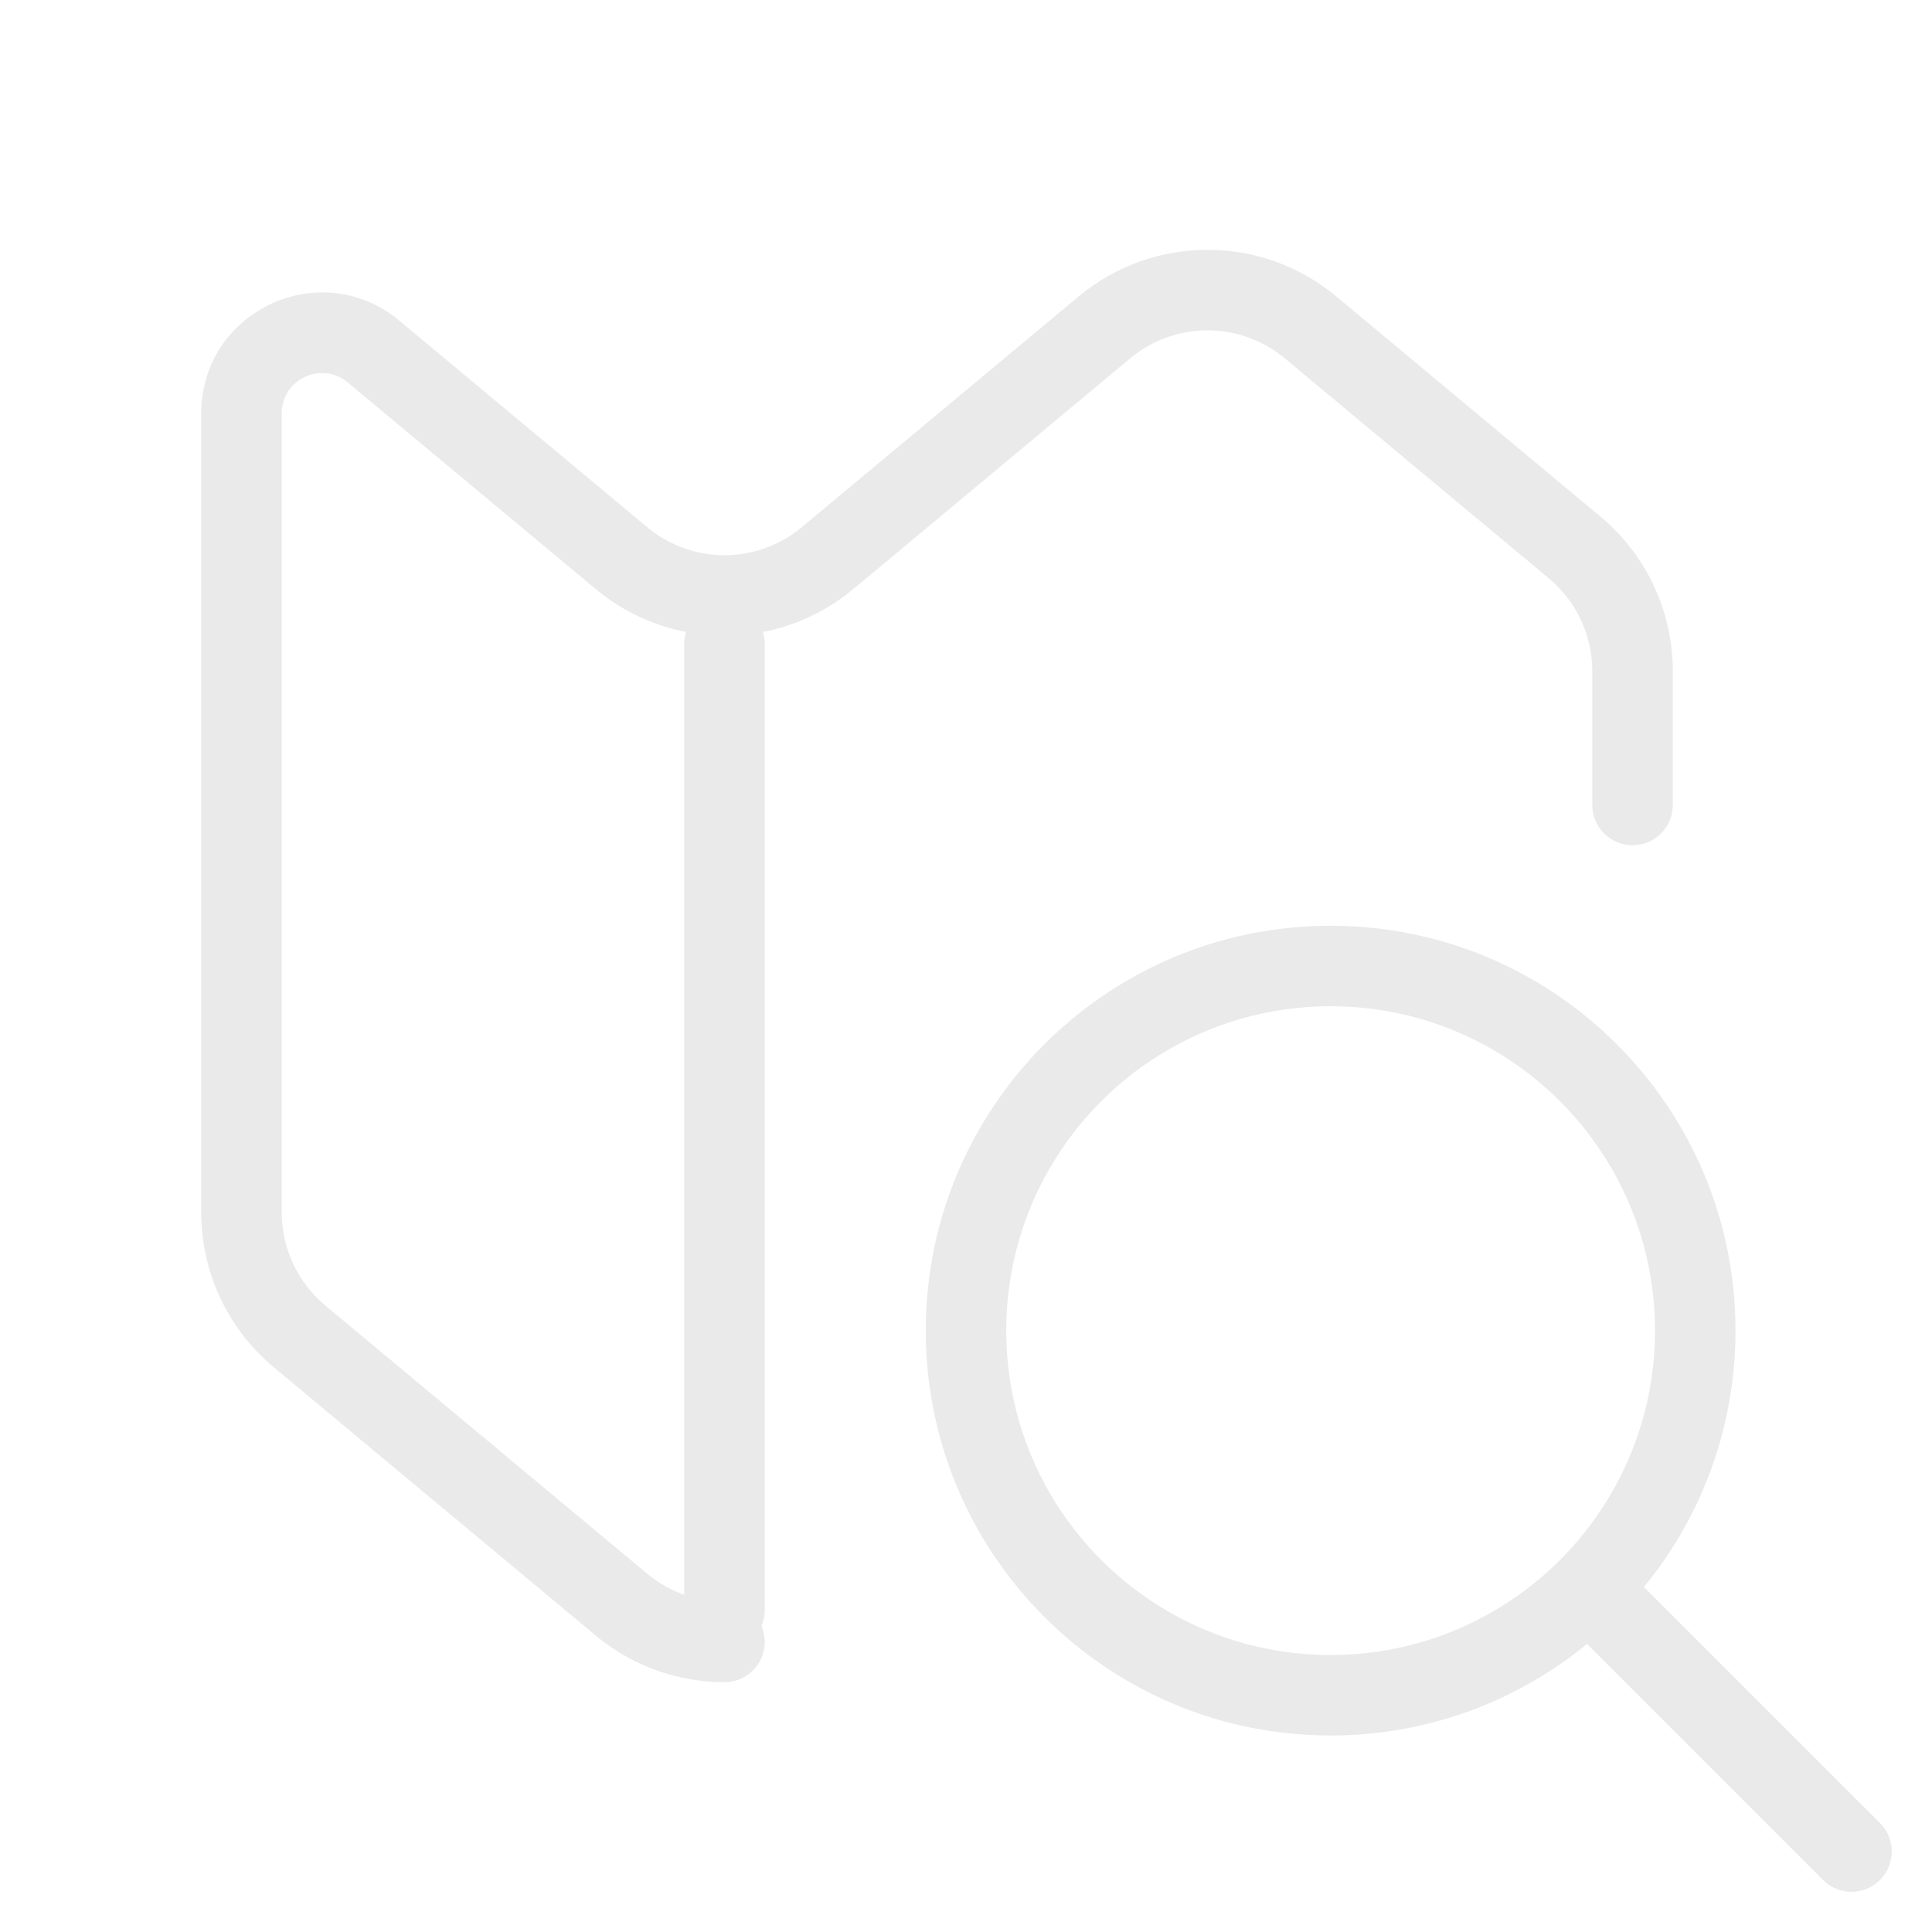 <?xml version="1.0" encoding="UTF-8"?> <svg xmlns="http://www.w3.org/2000/svg" width="24" height="24" viewBox="0 0 24 24" fill="none"> <path d="M22.646 23.354C22.842 23.549 23.158 23.549 23.354 23.354C23.549 23.158 23.549 22.842 23.354 22.646L22.646 23.354ZM4.64 4.367L4.96 3.983L4.64 4.367ZM7.72 6.933L8.04 6.549L8.04 6.549L7.72 6.933ZM10.28 6.933L10.601 7.317L10.601 7.317L10.28 6.933ZM13.72 4.067L13.399 3.683L13.399 3.683L13.72 4.067ZM16.28 4.067L15.96 4.451L15.96 4.451L16.28 4.067ZM19.561 6.801L19.241 7.185L19.241 7.185L19.561 6.801ZM7.72 19.933L8.04 19.549L8.04 19.549L7.72 19.933ZM3.72 16.6L3.4 16.984L3.4 16.984L3.72 16.6ZM9 20.897C9.276 20.897 9.5 20.673 9.5 20.397C9.5 20.12 9.276 19.897 9 19.897V20.897ZM9.5 8C9.5 7.724 9.276 7.5 9 7.5C8.724 7.5 8.5 7.724 8.5 8H9.5ZM8.5 20C8.5 20.276 8.724 20.5 9 20.5C9.276 20.5 9.5 20.276 9.5 20H8.5ZM19.78 10C19.78 10.276 20.004 10.5 20.28 10.5C20.556 10.5 20.78 10.276 20.78 10H19.78ZM20.559 16.529C20.559 18.755 18.755 20.559 16.529 20.559V21.559C19.307 21.559 21.559 19.307 21.559 16.529H20.559ZM16.529 20.559C14.304 20.559 12.5 18.755 12.5 16.529H11.5C11.5 19.307 13.752 21.559 16.529 21.559V20.559ZM12.5 16.529C12.5 14.304 14.304 12.5 16.529 12.5V11.5C13.752 11.5 11.5 13.752 11.5 16.529H12.5ZM16.529 12.5C18.755 12.5 20.559 14.304 20.559 16.529H21.559C21.559 13.752 19.307 11.5 16.529 11.5V12.5ZM19.411 20.118L22.646 23.354L23.354 22.646L20.118 19.411L19.411 20.118ZM4.32 4.751L7.4 7.317L8.04 6.549L4.96 3.983L4.32 4.751ZM10.601 7.317L14.04 4.451L13.399 3.683L9.96 6.549L10.601 7.317ZM15.96 4.451L19.241 7.185L19.881 6.417L16.601 3.683L15.96 4.451ZM8.04 19.549L4.04 16.216L3.4 16.984L7.4 20.317L8.04 19.549ZM3.5 15.063V5.135H2.5V15.063H3.5ZM4.04 16.216C3.698 15.931 3.5 15.508 3.5 15.063H2.5C2.5 15.805 2.83 16.509 3.4 16.984L4.04 16.216ZM14.04 4.451C14.596 3.988 15.404 3.988 15.96 4.451L16.601 3.683C15.673 2.91 14.327 2.91 13.399 3.683L14.04 4.451ZM7.4 7.317C8.327 8.09 9.673 8.09 10.601 7.317L9.96 6.549C9.404 7.013 8.596 7.013 8.04 6.549L7.4 7.317ZM4.96 3.983C3.983 3.169 2.5 3.863 2.5 5.135H3.5C3.5 4.711 3.994 4.48 4.32 4.751L4.96 3.983ZM9 19.897C8.659 19.897 8.318 19.781 8.04 19.549L7.4 20.317C7.863 20.703 8.432 20.897 9 20.897V19.897ZM8.5 8V20H9.5V8H8.5ZM19.78 8.337V10H20.78V8.337H19.78ZM19.241 7.185C19.583 7.47 19.78 7.892 19.78 8.337H20.78C20.78 7.595 20.451 6.892 19.881 6.417L19.241 7.185Z" fill="#EAEAEA"></path> </svg> 